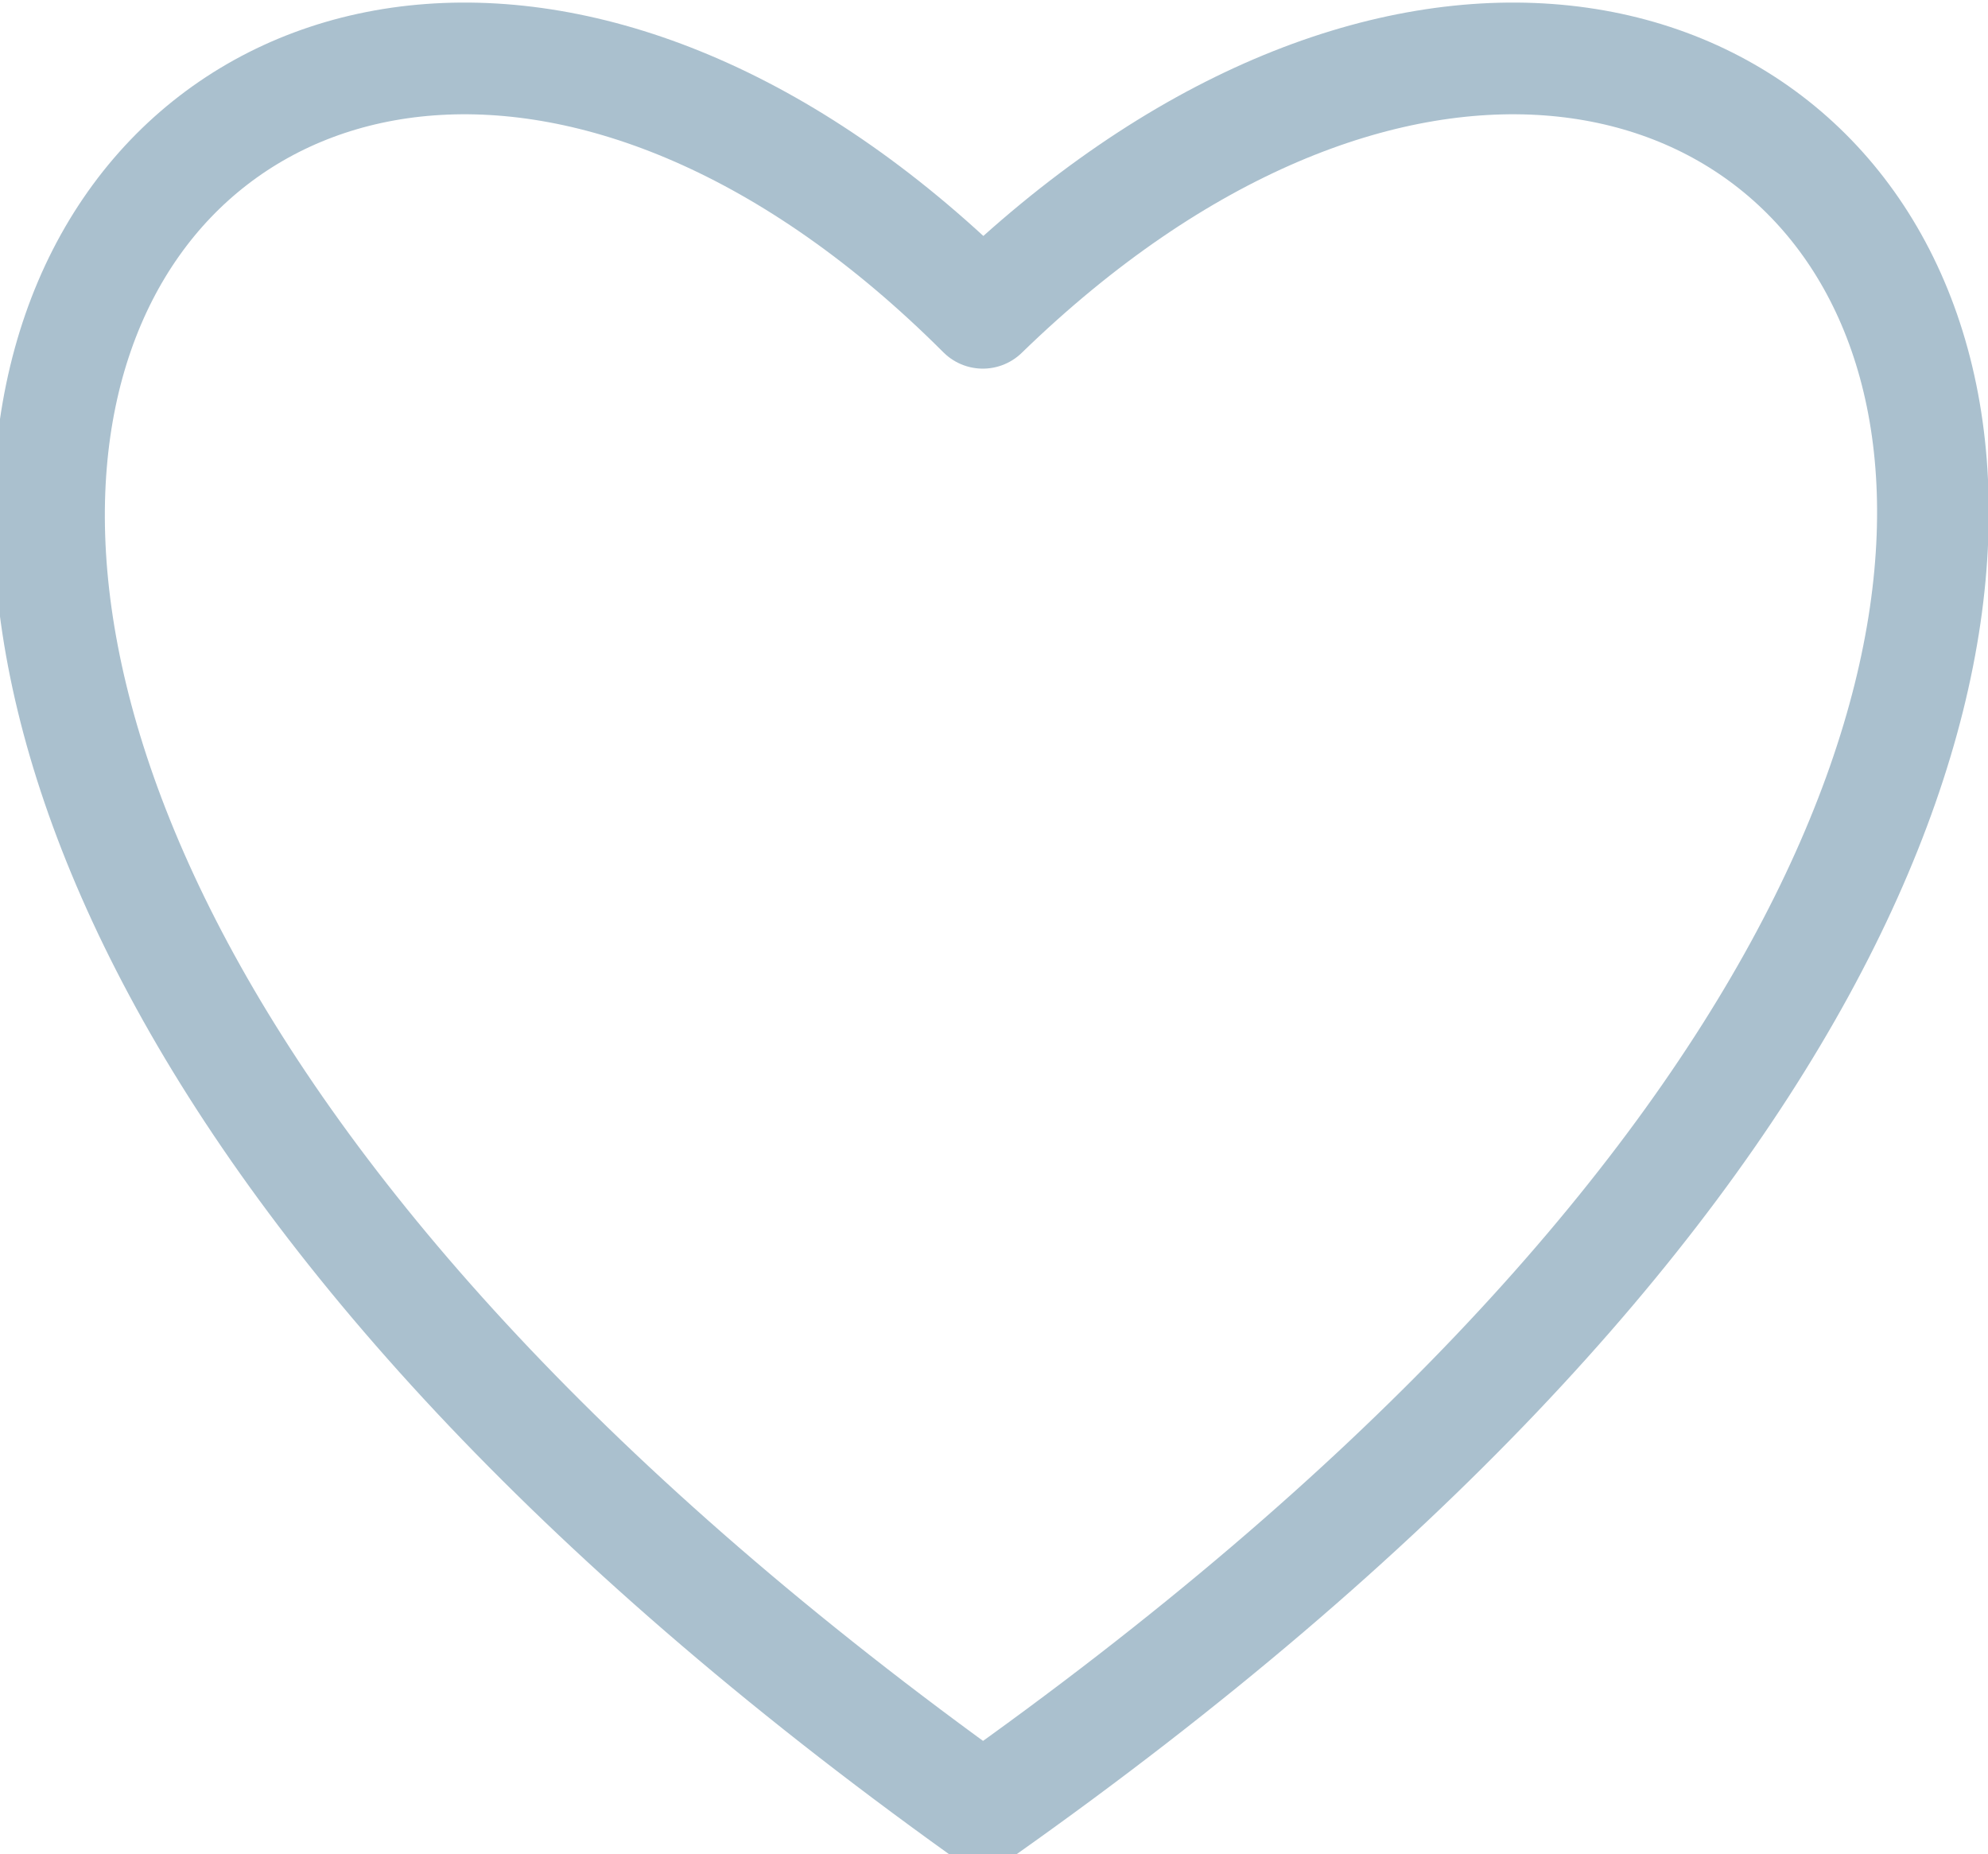 <?xml version="1.0" encoding="utf-8"?>
<!-- Generator: Adobe Illustrator 25.2.1, SVG Export Plug-In . SVG Version: 6.00 Build 0)  -->
<svg version="1.1" id="Layer_1" xmlns="http://www.w3.org/2000/svg" xmlns:xlink="http://www.w3.org/1999/xlink" x="0px" y="0px"
	 viewBox="0 0 8.9 8.3" style="enable-background:new 0 0 8.9 8.3;" xml:space="preserve">
<style type="text/css">
	.st0{fill:none;stroke:#AAC0CE;stroke-width:0.5;stroke-linecap:round;stroke-linejoin:round;stroke-miterlimit:10;}
</style>
<path class="st0" d="M4.4,1.4C1-2-3,2.8,4.4,8.1C11.9,2.8,7.9-2,4.4,1.4z"/>
</svg>

